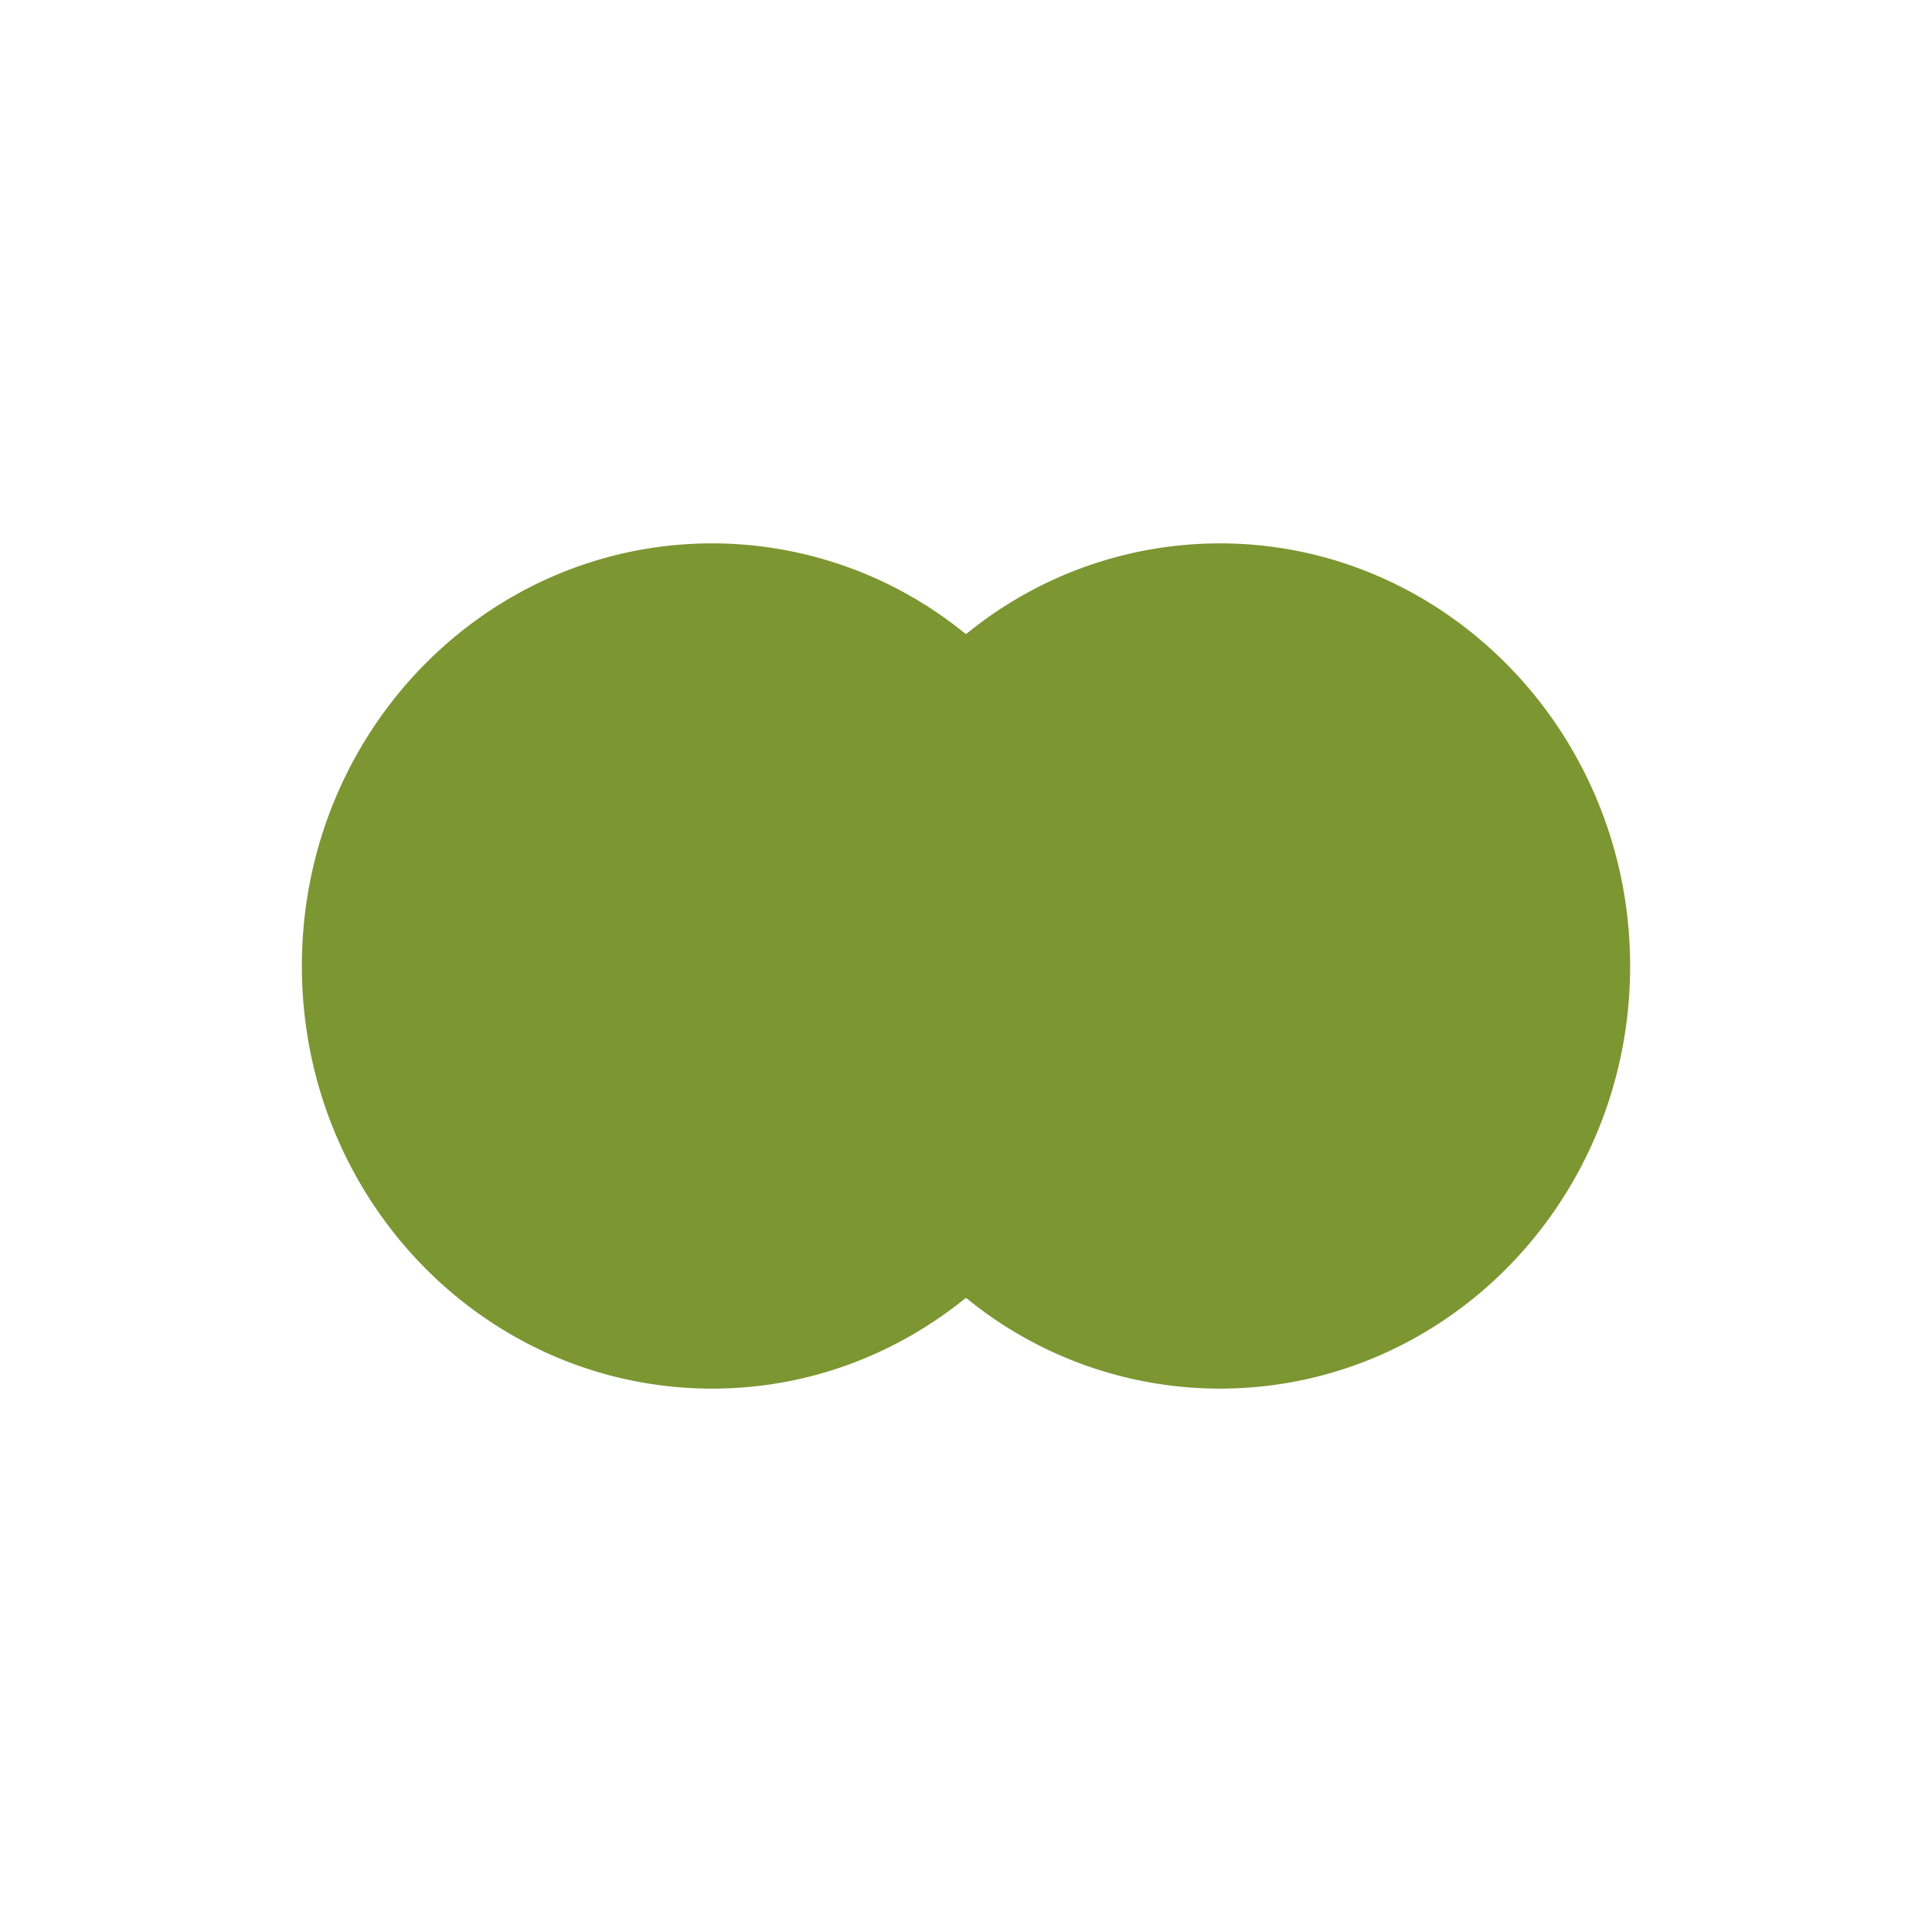 <svg width="32" height="32" fill="none" xmlns="http://www.w3.org/2000/svg"><g clip-path="url(#a)" fill="#7C9632"><path d="M18.974 10.497h-5.949v11.006h5.949V10.497Z"/><path d="M13.403 16c0-2.236 1.02-4.22 2.587-5.503A6.635 6.635 0 0 0 11.798 9C8.04 9 5 12.13 5 16s3.04 7 6.798 7c1.586 0 3.04-.564 4.192-1.497-1.567-1.264-2.587-3.267-2.587-5.503ZM27 16c0 3.87-3.04 7-6.798 7a6.635 6.635 0 0 1-4.193-1.497c1.587-1.284 2.587-3.267 2.587-5.503s-1.02-4.22-2.587-5.503A6.635 6.635 0 0 1 20.202 9C23.959 9 27 12.15 27 16Z"/></g><defs><clipPath id="a"><path fill="#fff" transform="translate(5 9)" d="M0 0h22v14H0z"/></clipPath></defs></svg>